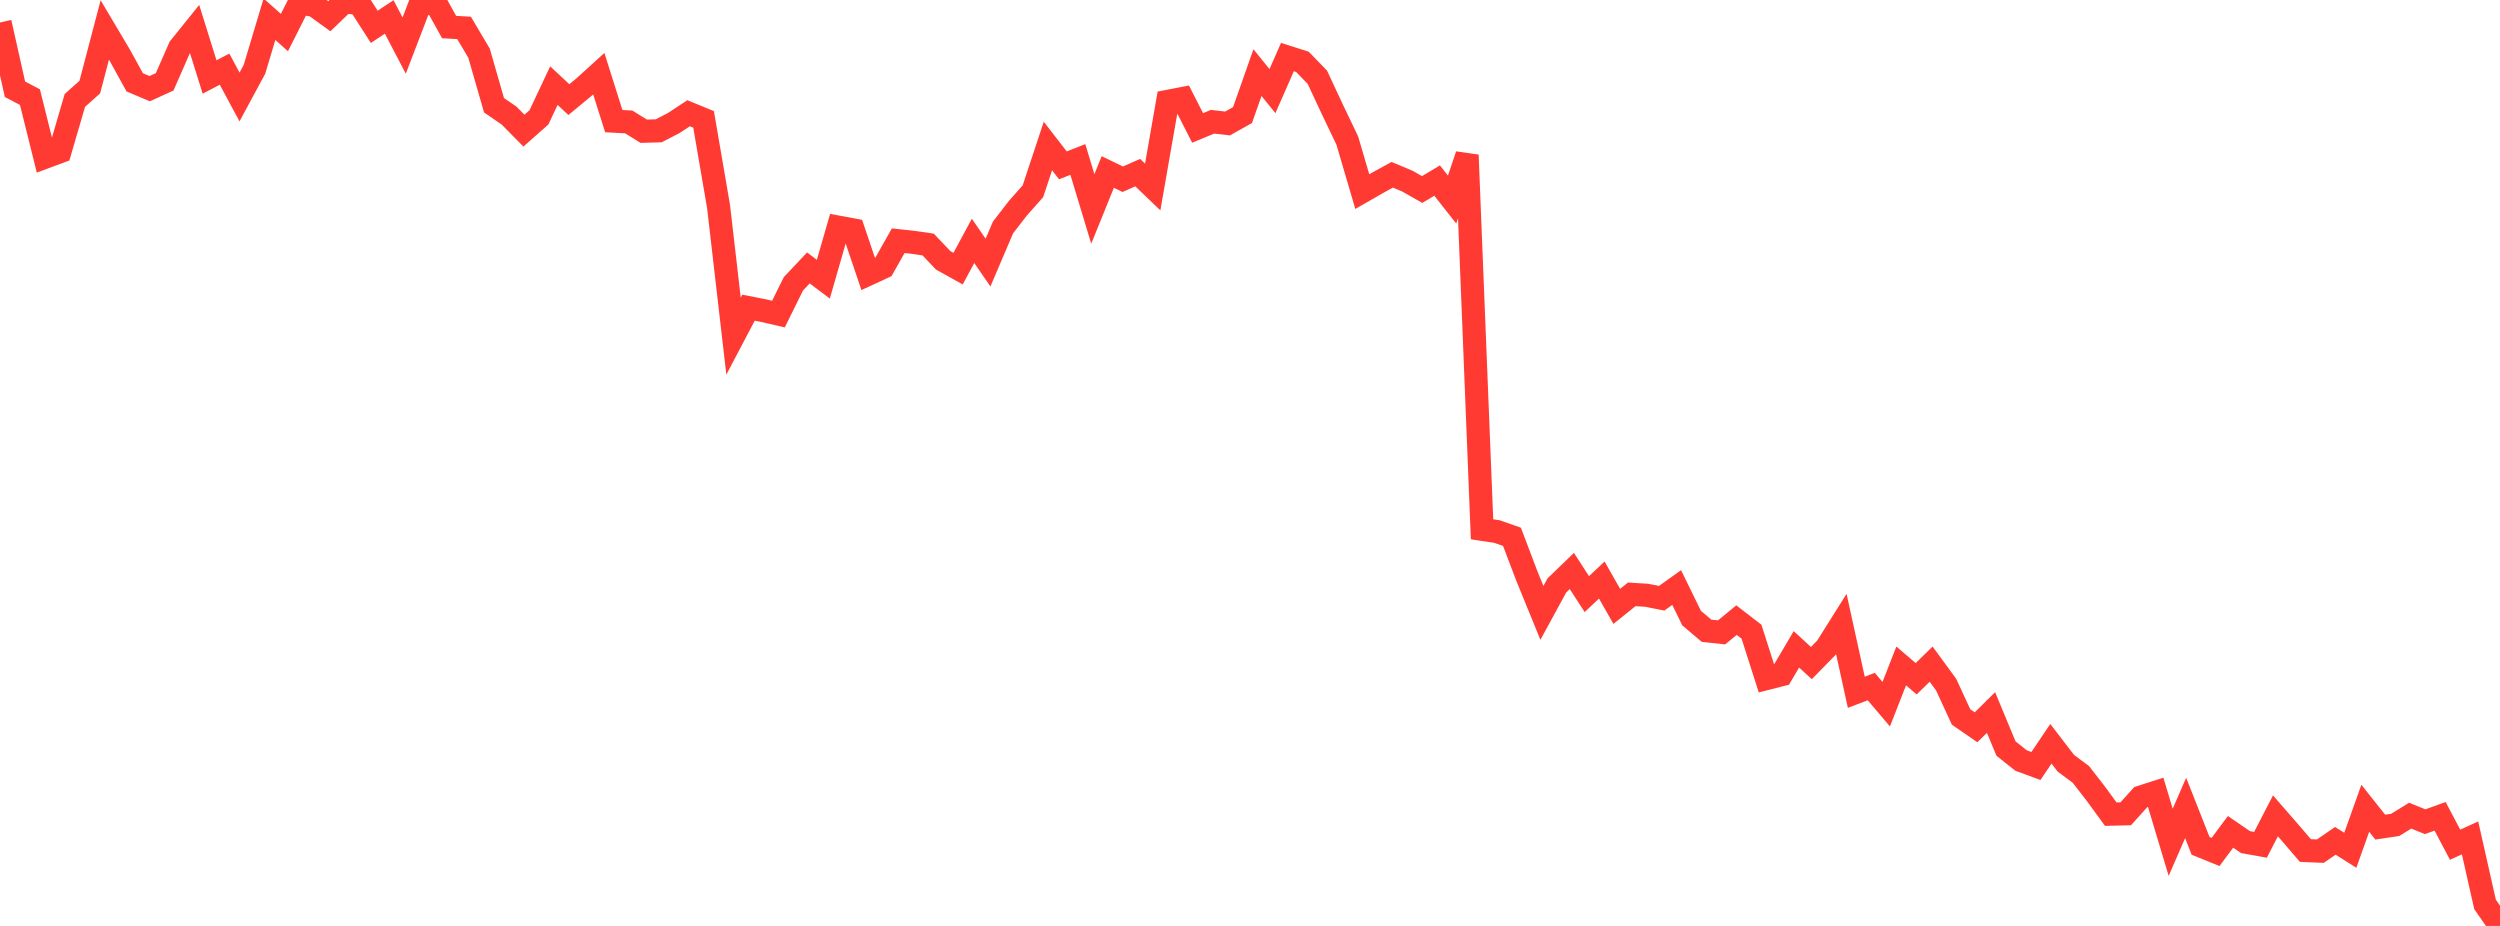 <?xml version="1.0" standalone="no"?>
<!DOCTYPE svg PUBLIC "-//W3C//DTD SVG 1.1//EN" "http://www.w3.org/Graphics/SVG/1.1/DTD/svg11.dtd">

<svg width="135" height="50" viewBox="0 0 135 50" preserveAspectRatio="none" 
  xmlns="http://www.w3.org/2000/svg"
  xmlns:xlink="http://www.w3.org/1999/xlink">


<polyline points="0.0, 1.214 0.808, 4.819 1.617, 5.245 2.425, 8.491 3.234, 8.191 4.042, 5.424 4.85, 4.701 5.659, 1.617 6.467, 2.978 7.275, 4.446 8.084, 4.788 8.892, 4.419 9.701, 2.573 10.509, 1.57 11.317, 4.158 12.126, 3.734 12.934, 5.237 13.743, 3.739 14.551, 1.037 15.359, 1.758 16.168, 0.153 16.976, 0.293 17.784, 0.877 18.593, 0.099 19.401, 0.188 20.21, 1.449 21.018, 0.914 21.826, 2.462 22.635, 0.349 23.443, 0.0 24.251, 1.461 25.06, 1.508 25.868, 2.872 26.677, 5.684 27.485, 6.237 28.293, 7.055 29.102, 6.339 29.91, 4.624 30.719, 5.379 31.527, 4.711 32.335, 3.978 33.144, 6.541 33.952, 6.584 34.76, 7.086 35.569, 7.064 36.377, 6.647 37.186, 6.114 37.994, 6.447 38.802, 11.153 39.611, 18.15 40.419, 16.615 41.228, 16.773 42.036, 16.96 42.844, 15.326 43.653, 14.468 44.461, 15.077 45.269, 12.267 46.078, 12.417 46.886, 14.805 47.695, 14.431 48.503, 12.999 49.311, 13.086 50.12, 13.204 50.928, 14.055 51.737, 14.506 52.545, 13.007 53.353, 14.18 54.162, 12.284 54.97, 11.238 55.778, 10.328 56.587, 7.884 57.395, 8.929 58.204, 8.612 59.012, 11.284 59.82, 9.287 60.629, 9.678 61.437, 9.322 62.246, 10.098 63.054, 5.476 63.862, 5.32 64.671, 6.909 65.479, 6.574 66.287, 6.668 67.096, 6.213 67.904, 3.921 68.713, 4.92 69.521, 3.082 70.329, 3.338 71.138, 4.172 71.946, 5.903 72.754, 7.592 73.563, 10.347 74.371, 9.883 75.18, 9.438 75.988, 9.776 76.796, 10.234 77.605, 9.75 78.413, 10.778 79.222, 8.372 80.03, 28.582 80.838, 28.704 81.647, 28.989 82.455, 31.116 83.263, 33.096 84.072, 31.612 84.88, 30.832 85.689, 32.083 86.497, 31.321 87.305, 32.744 88.114, 32.095 88.922, 32.145 89.731, 32.305 90.539, 31.726 91.347, 33.379 92.156, 34.062 92.964, 34.149 93.772, 33.487 94.581, 34.112 95.389, 36.64 96.198, 36.434 97.006, 35.064 97.814, 35.807 98.623, 34.979 99.431, 33.693 100.24, 37.382 101.048, 37.075 101.856, 38.026 102.665, 35.96 103.473, 36.653 104.281, 35.864 105.09, 36.967 105.898, 38.716 106.707, 39.274 107.515, 38.475 108.323, 40.421 109.132, 41.065 109.94, 41.364 110.749, 40.164 111.557, 41.217 112.365, 41.817 113.174, 42.858 113.982, 43.965 114.79, 43.945 115.599, 43.045 116.407, 42.785 117.216, 45.484 118.024, 43.63 118.832, 45.678 119.641, 46.006 120.449, 44.92 121.257, 45.474 122.066, 45.62 122.874, 44.056 123.683, 44.985 124.491, 45.929 125.299, 45.962 126.108, 45.405 126.916, 45.915 127.725, 43.647 128.533, 44.665 129.341, 44.544 130.15, 44.046 130.958, 44.373 131.766, 44.082 132.575, 45.615 133.383, 45.246 134.192, 48.837 135.0, 50.0" fill="none" stroke="#ff3a33" stroke-width="1.25"/>

</svg>